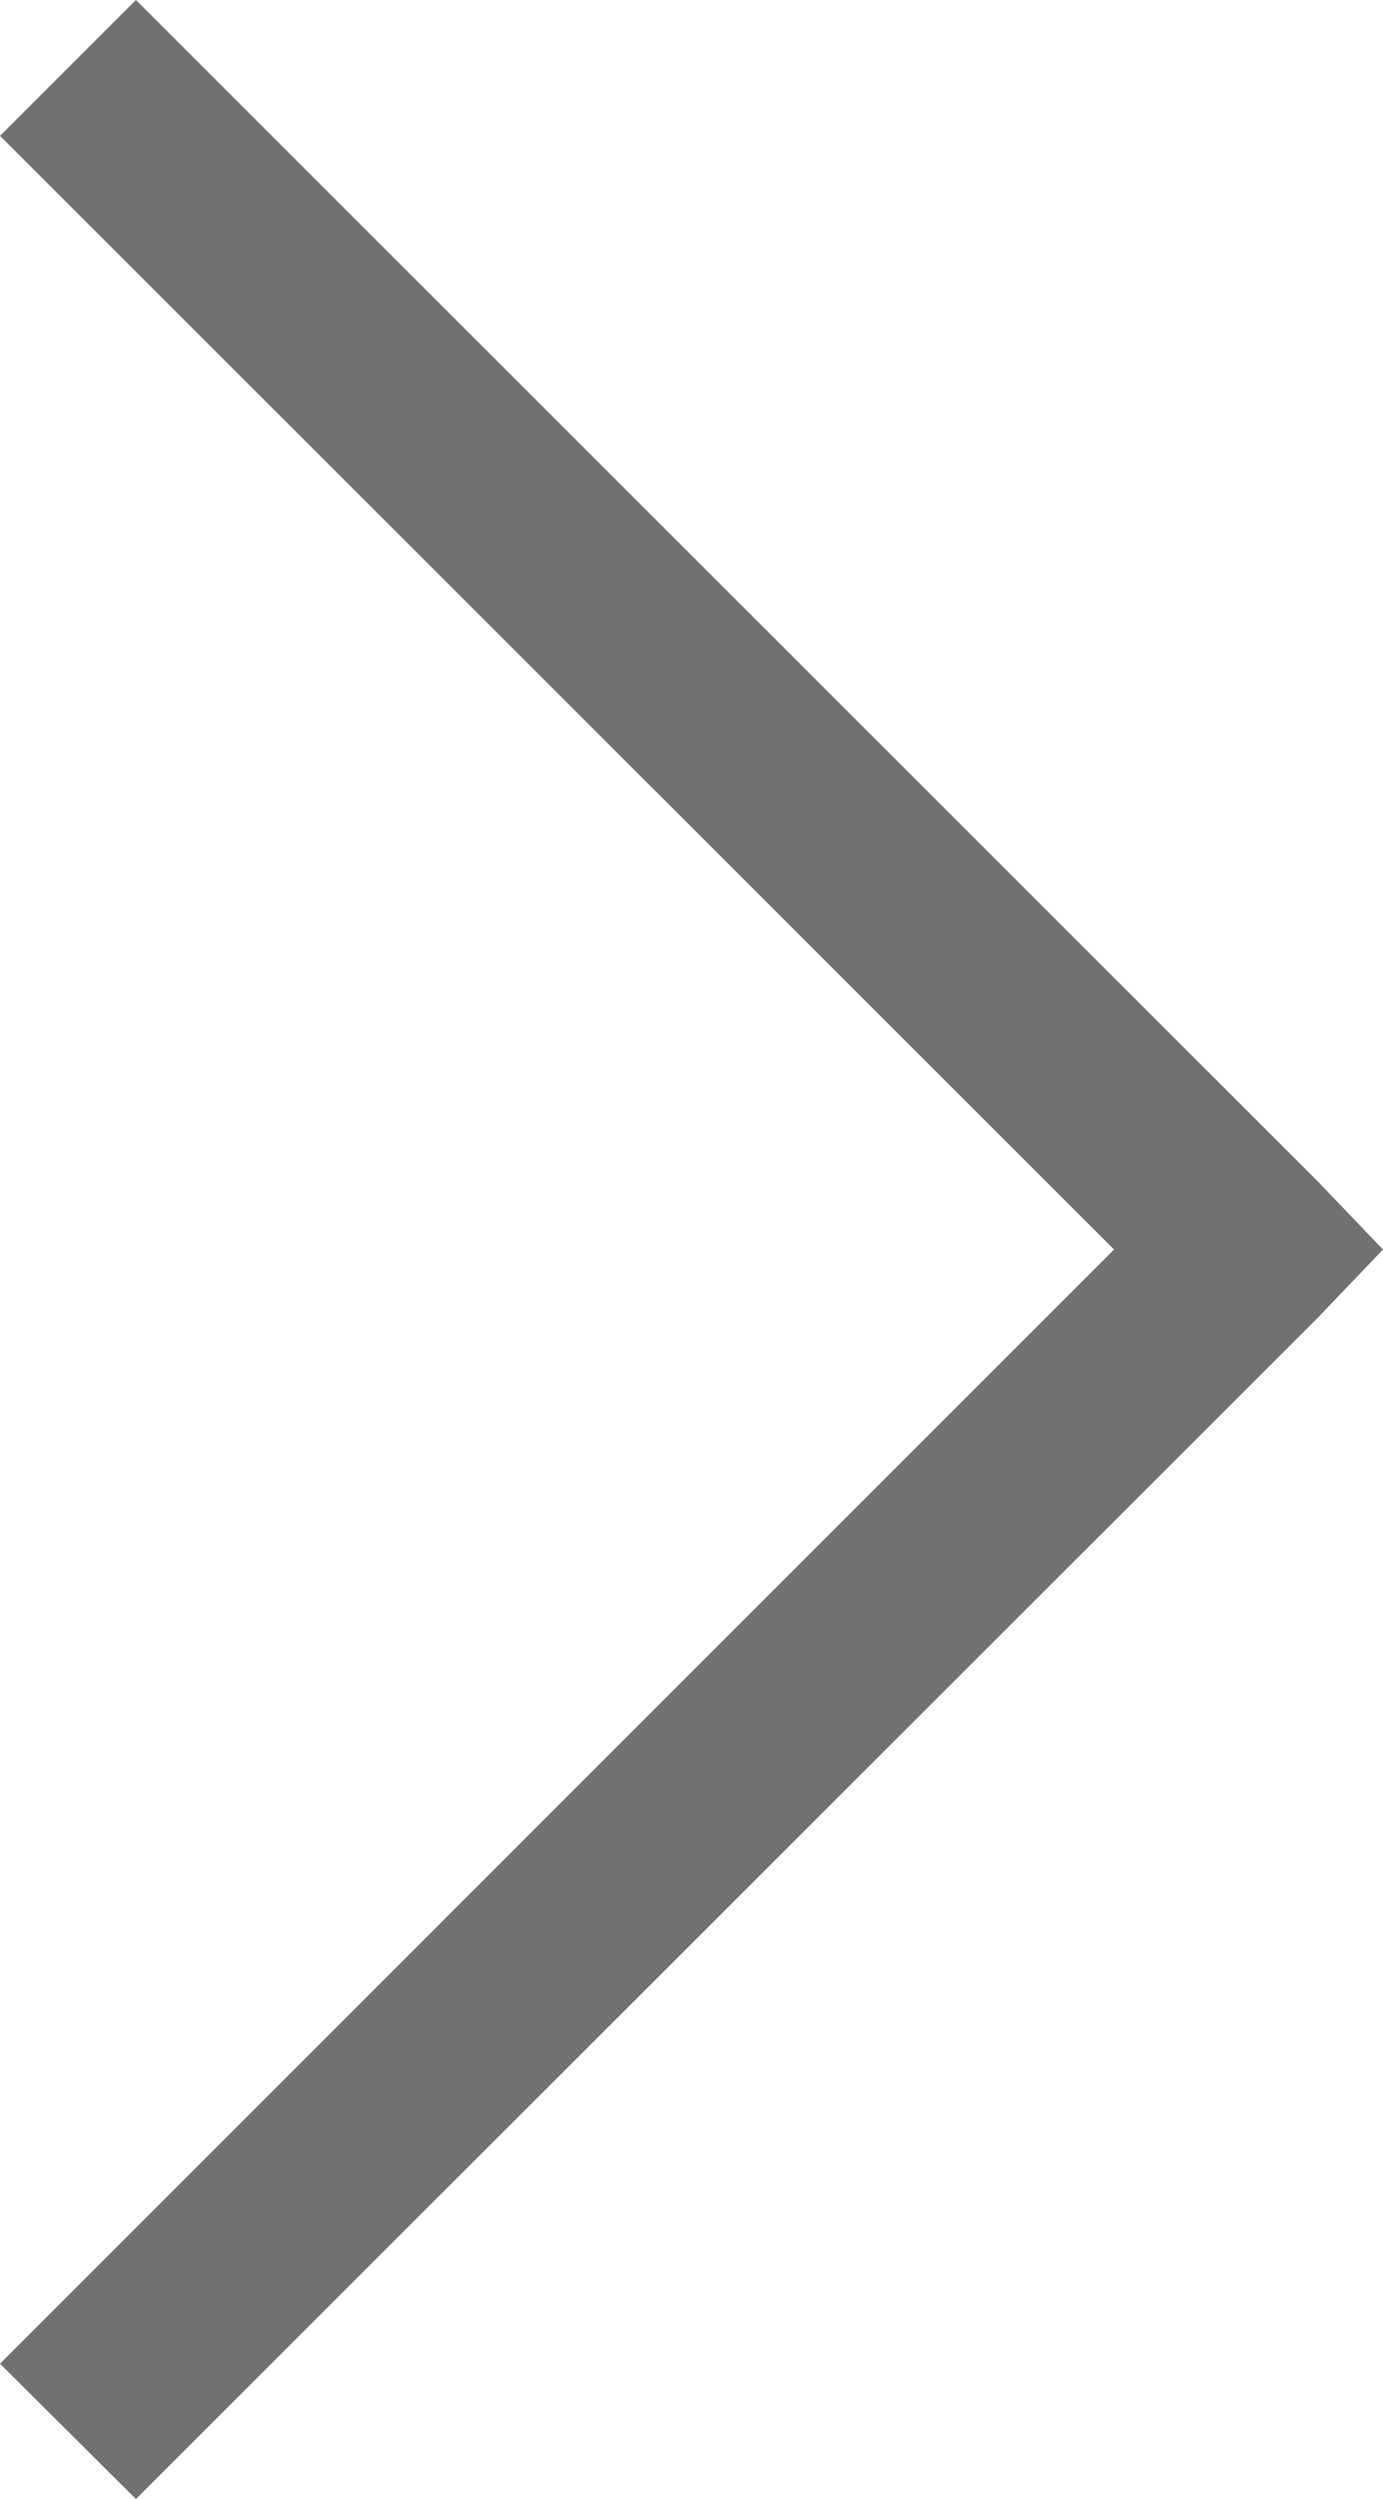 <svg xmlns="http://www.w3.org/2000/svg" width="13.277" height="24" viewBox="0 0 13.277 24">
  <g id="icon-arrow" transform="translate(-253 -350)">
    <path id="Path_3" data-name="Path 3" d="M1.305,13.277,0,11.972,11.348.624,12,0l.653.624L24,11.972l-1.3,1.305L12,2.582Z" transform="translate(266.277 350) rotate(90)" fill="#717172"/>
  </g>
</svg>

